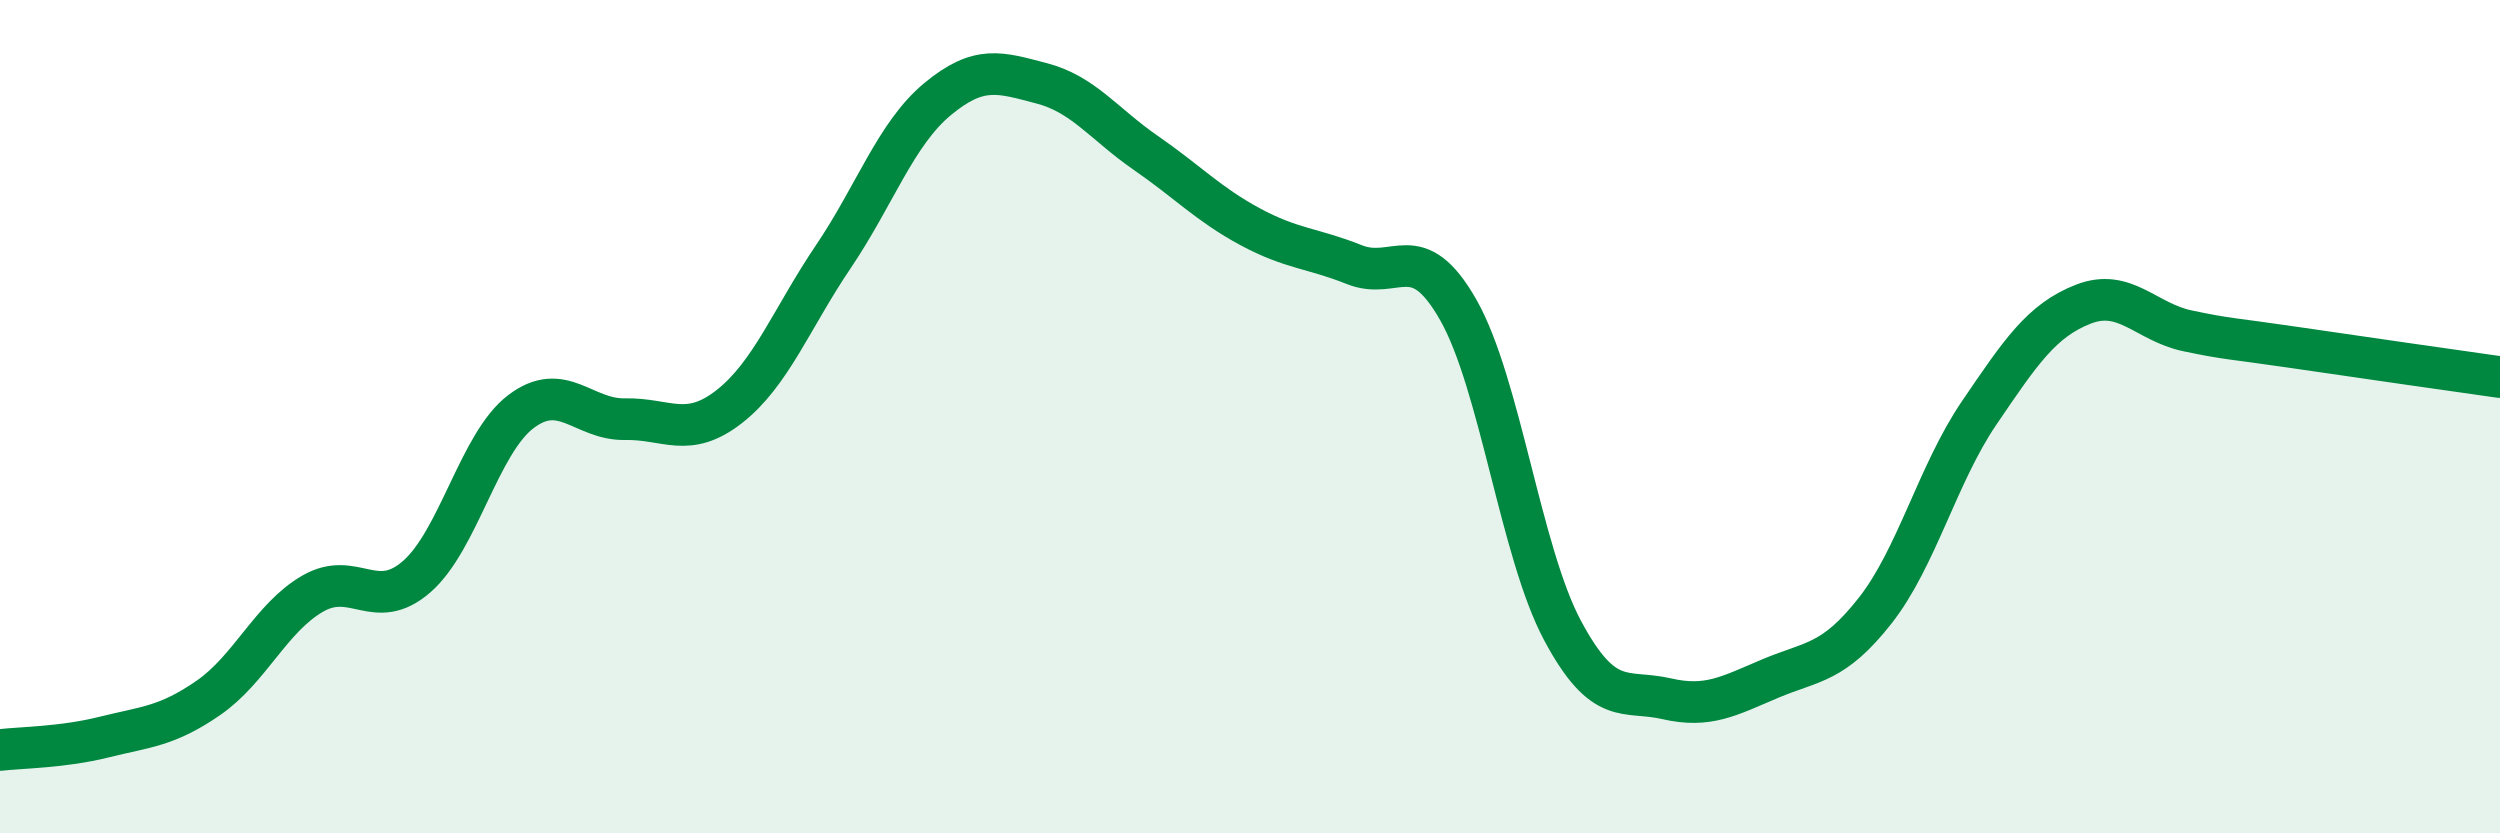 
    <svg width="60" height="20" viewBox="0 0 60 20" xmlns="http://www.w3.org/2000/svg">
      <path
        d="M 0,18 C 0.5,17.94 1.5,17.94 2.5,17.69 C 3.5,17.44 4,17.44 5,16.75 C 6,16.06 6.5,14.83 7.5,14.25 C 8.5,13.67 9,14.71 10,13.84 C 11,12.97 11.5,10.64 12.5,9.88 C 13.5,9.12 14,10.08 15,10.06 C 16,10.04 16.5,10.54 17.5,9.76 C 18.5,8.98 19,7.64 20,6.16 C 21,4.68 21.5,3.21 22.5,2.38 C 23.5,1.55 24,1.74 25,2 C 26,2.26 26.5,2.98 27.5,3.67 C 28.5,4.36 29,4.9 30,5.44 C 31,5.98 31.5,5.95 32.5,6.35 C 33.5,6.75 34,5.68 35,7.44 C 36,9.2 36.5,13.26 37.5,15.13 C 38.5,17 39,16.54 40,16.77 C 41,17 41.5,16.7 42.5,16.28 C 43.5,15.86 44,15.93 45,14.66 C 46,13.39 46.5,11.38 47.5,9.91 C 48.5,8.44 49,7.69 50,7.3 C 51,6.91 51.5,7.73 52.5,7.94 C 53.5,8.15 53.5,8.11 55,8.33 C 56.5,8.55 59,8.91 60,9.05L60 20L0 20Z"
        fill="#008740"
        opacity="0.1"
        stroke-linecap="round"
        stroke-linejoin="round"
      />
      <path
        d="M 0,18 C 0.5,17.94 1.5,17.94 2.5,17.69 C 3.5,17.44 4,17.44 5,16.75 C 6,16.06 6.5,14.83 7.5,14.25 C 8.5,13.67 9,14.71 10,13.84 C 11,12.97 11.5,10.64 12.5,9.88 C 13.5,9.12 14,10.08 15,10.06 C 16,10.04 16.5,10.54 17.5,9.76 C 18.5,8.98 19,7.64 20,6.16 C 21,4.68 21.5,3.21 22.5,2.38 C 23.5,1.55 24,1.74 25,2 C 26,2.26 26.5,2.98 27.5,3.67 C 28.5,4.36 29,4.9 30,5.44 C 31,5.98 31.5,5.95 32.5,6.35 C 33.5,6.75 34,5.68 35,7.44 C 36,9.2 36.5,13.26 37.5,15.13 C 38.5,17 39,16.54 40,16.77 C 41,17 41.5,16.7 42.5,16.28 C 43.5,15.86 44,15.93 45,14.66 C 46,13.39 46.5,11.38 47.5,9.91 C 48.5,8.44 49,7.69 50,7.3 C 51,6.91 51.5,7.73 52.5,7.94 C 53.5,8.15 53.5,8.11 55,8.33 C 56.5,8.55 59,8.91 60,9.05"
        stroke="#008740"
        stroke-width="1"
        fill="none"
        stroke-linecap="round"
        stroke-linejoin="round"
      />
    </svg>
  